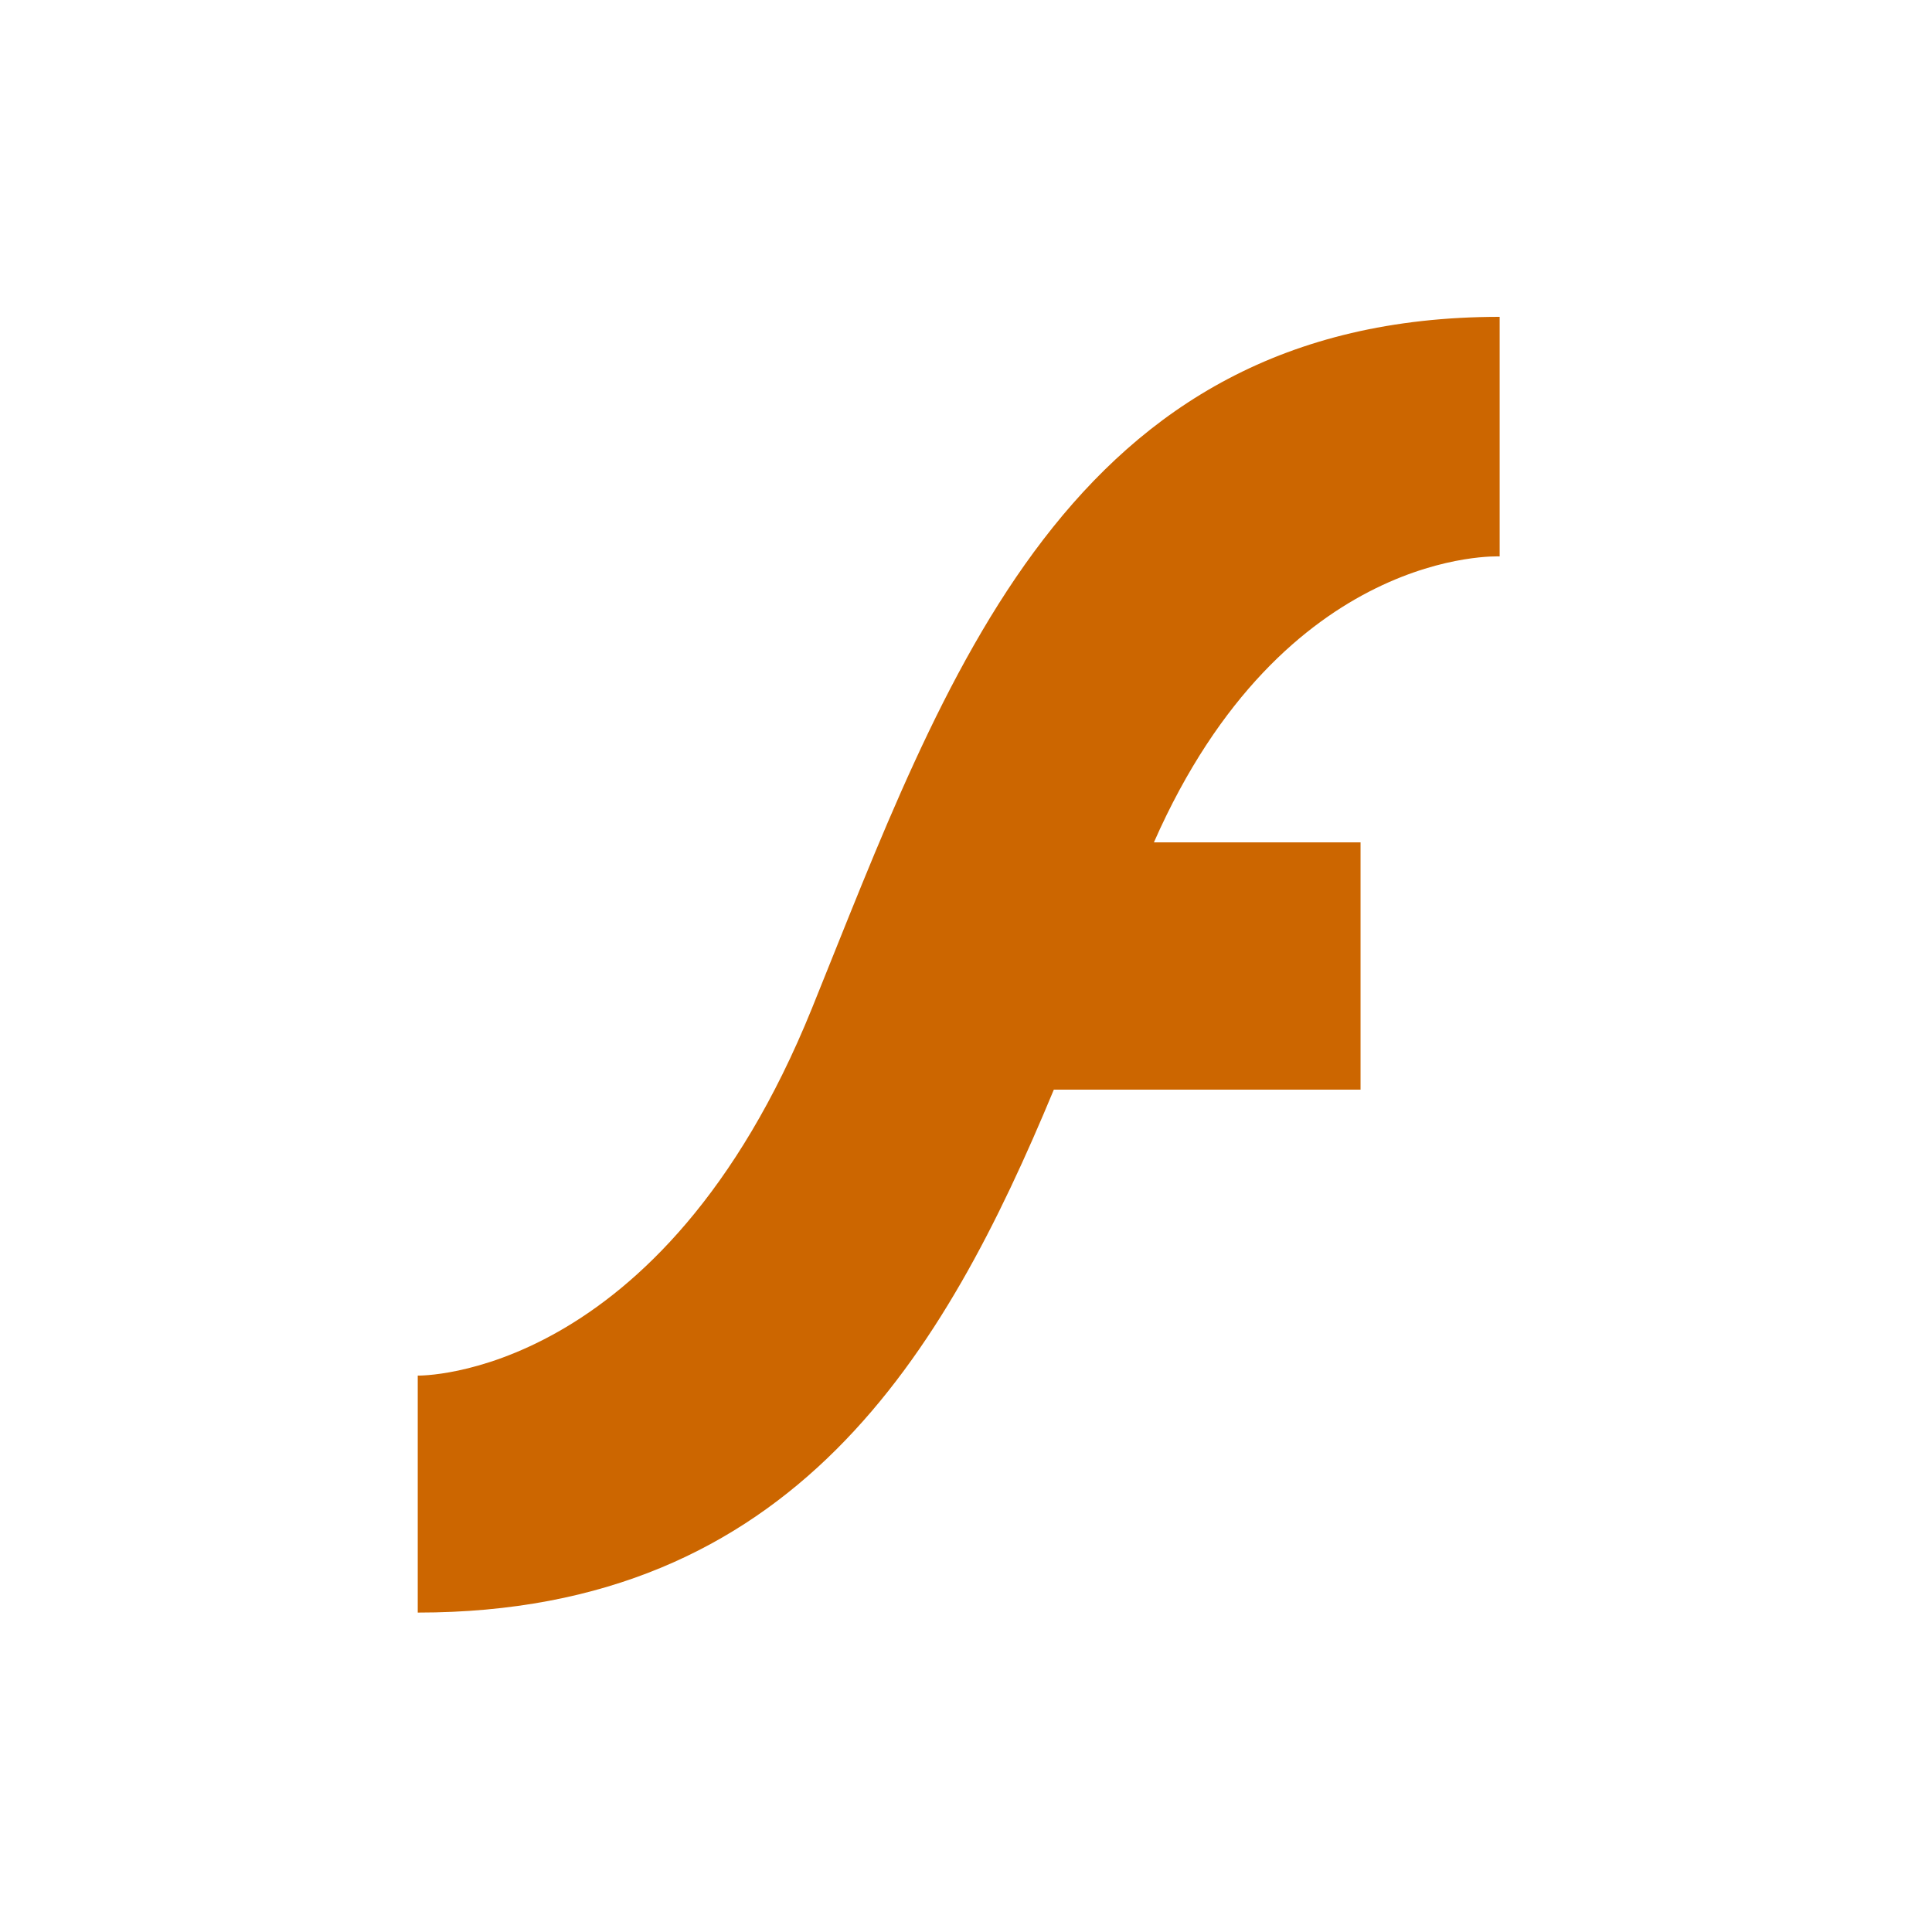 <svg width="20" height="20" viewBox="1.207 0.711 510.576 510.578" xmlns="http://www.w3.org/2000/svg">
  <path d="M1.207.711h510.576v510.578H1.207z" fill="white"/>
  <path d="M215.763 267.233c-39.825 98.367-104.159 97.012-104.159 97.012v62.629c99.573 0 139.245-68.757 168.102-138.196h81.057v-65.354h-54.608c34.476-78.268 91.373-75.567 91.373-75.567V84.446c-114.37 0-146.611 95.948-181.765 182.787z" fill="#c60"/>
</svg>